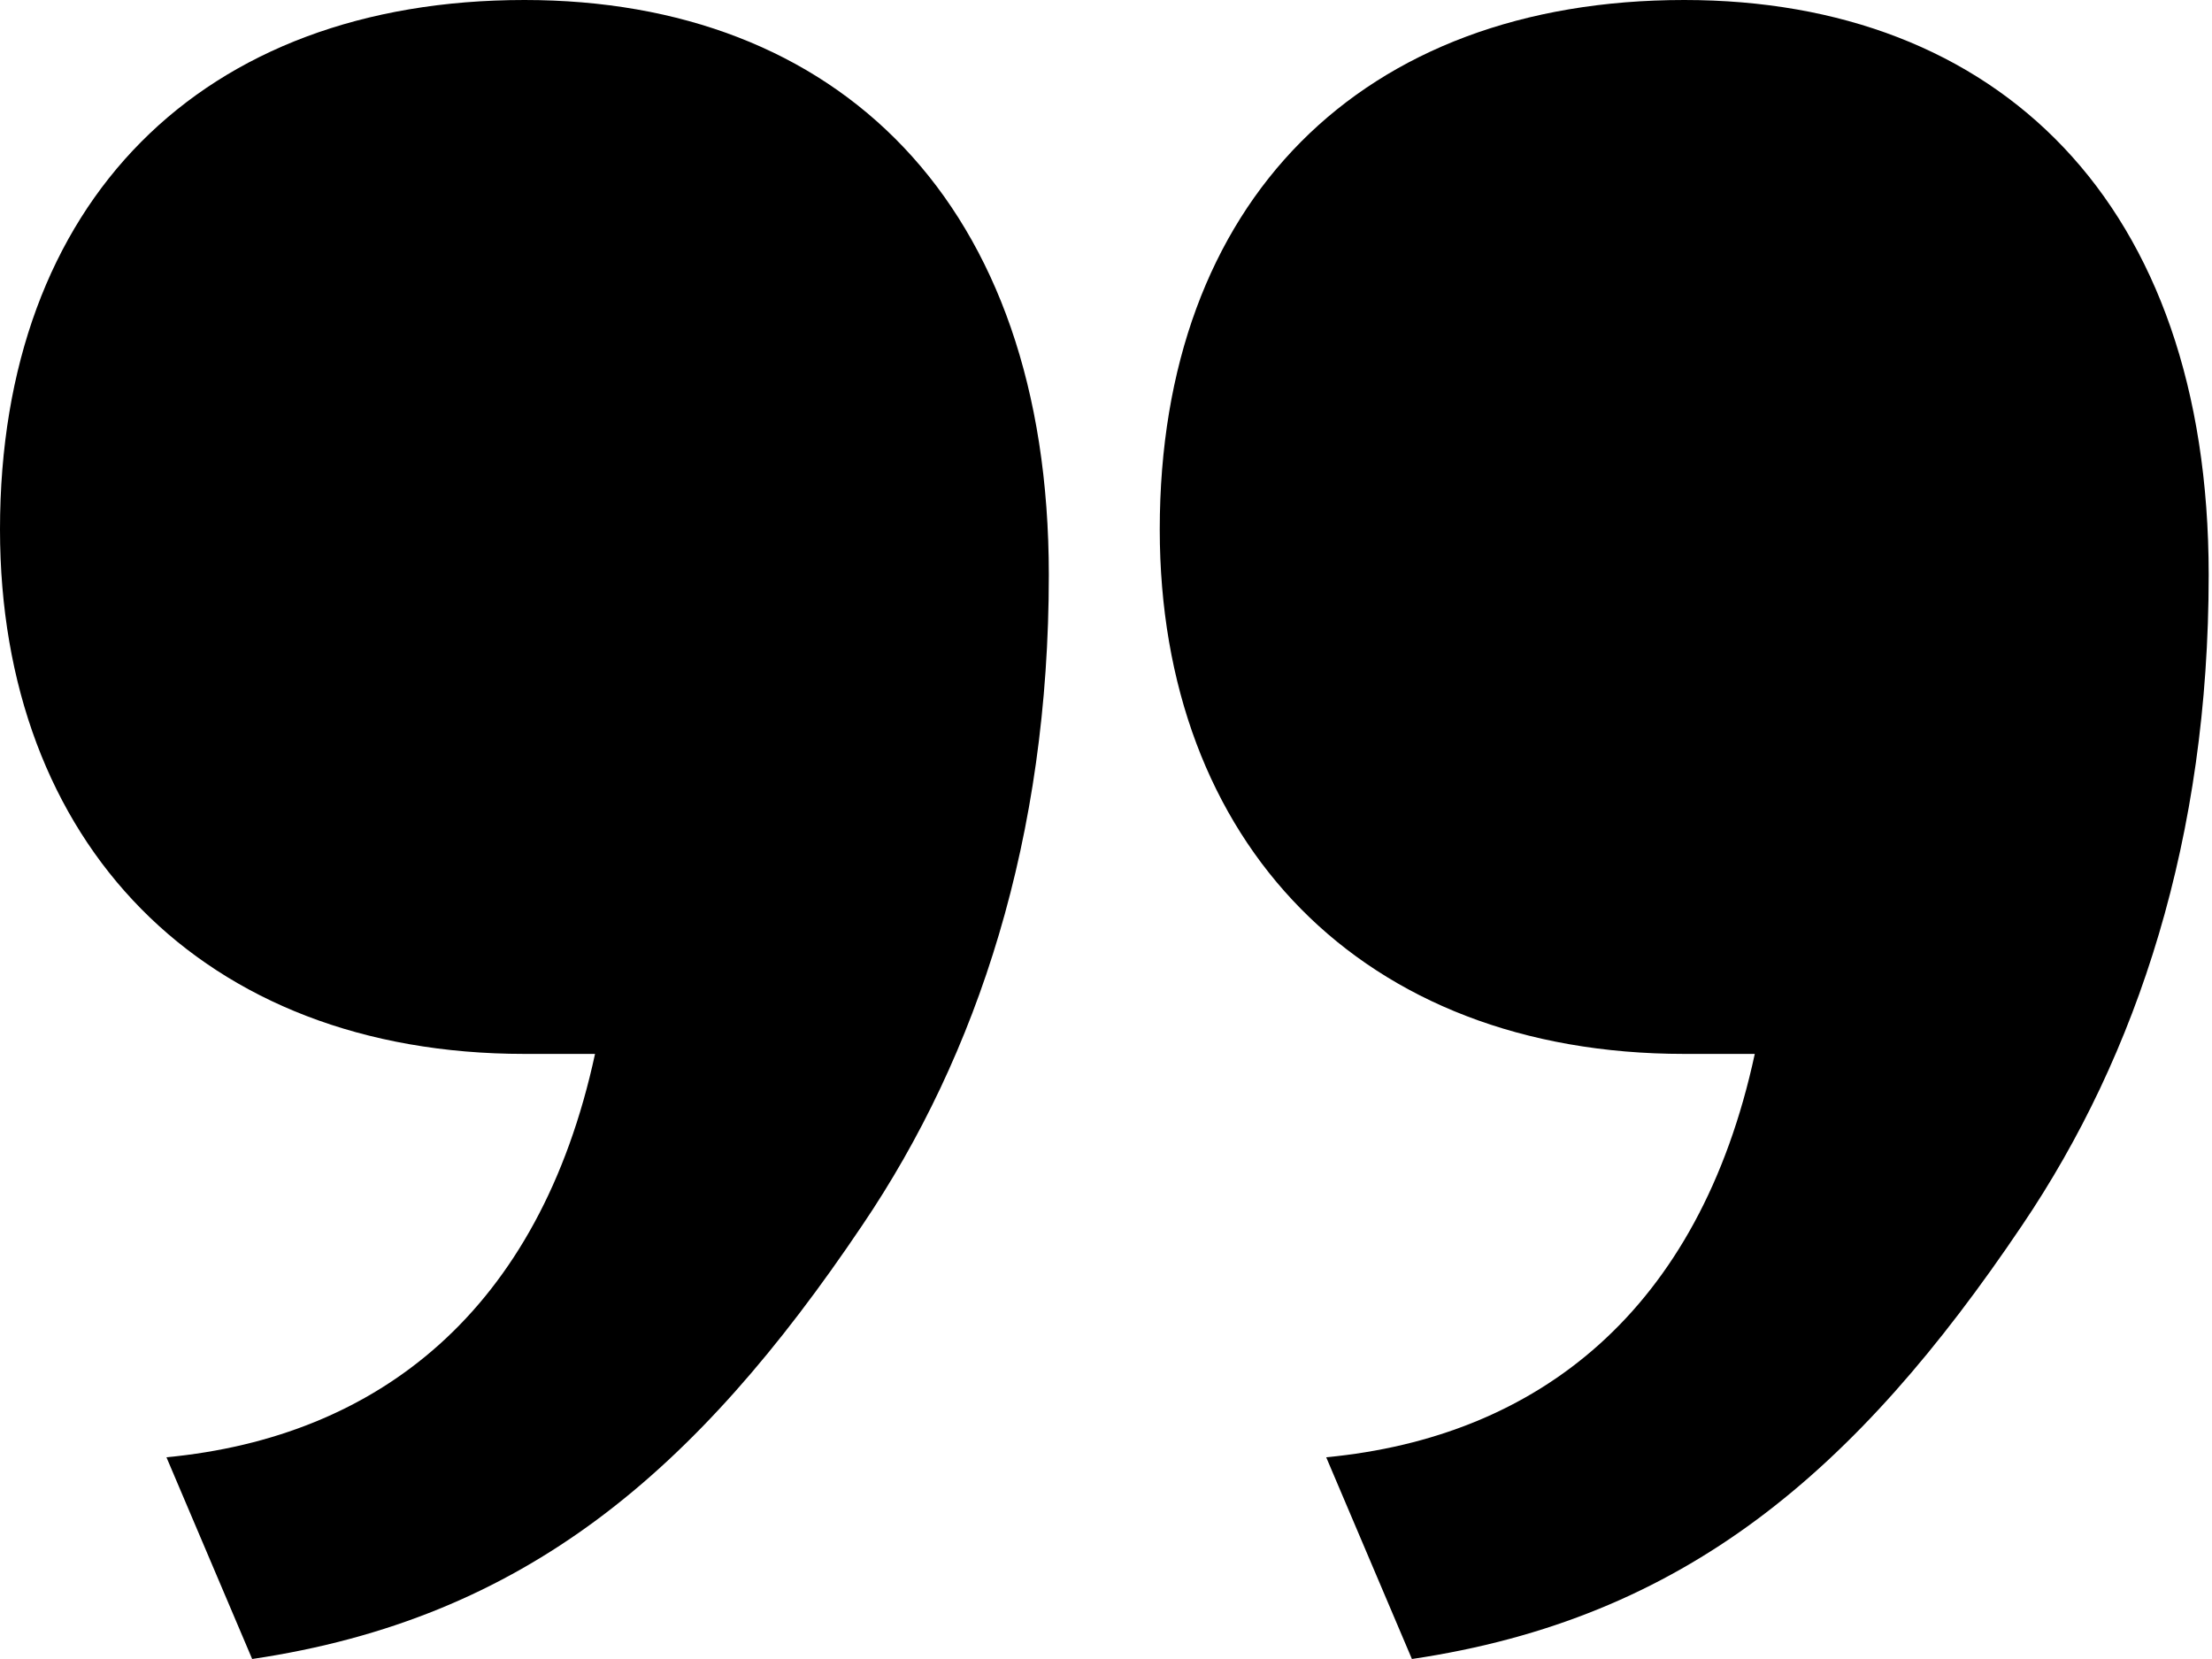 <svg width="20" height="15" viewBox="0 0 20 15" fill="none" xmlns="http://www.w3.org/2000/svg">
<path d="M15.866 9.529H15.228C12.31 9.529 10.486 7.614 10.486 4.787C10.486 1.824 12.31 -1.97061e-06 15.228 -1.97061e-06C18.055 -1.97061e-06 19.97 1.824 19.97 5.198C19.97 7.568 19.331 9.529 18.283 11.079C16.778 13.313 15.228 14.635 12.766 15L11.991 13.176C13.906 12.994 15.365 11.854 15.866 9.529ZM5.38 9.529H4.742C1.824 9.529 7.88245e-06 7.614 7.88245e-06 4.787C7.88245e-06 1.824 1.824 -1.97061e-06 4.742 -1.97061e-06C7.568 -1.97061e-06 9.483 1.824 9.483 5.198C9.483 7.568 8.845 9.529 7.796 11.079C6.292 13.313 4.742 14.635 2.28 15L1.505 13.176C3.419 12.994 4.878 11.854 5.38 9.529Z" fill="black"/>
</svg>
